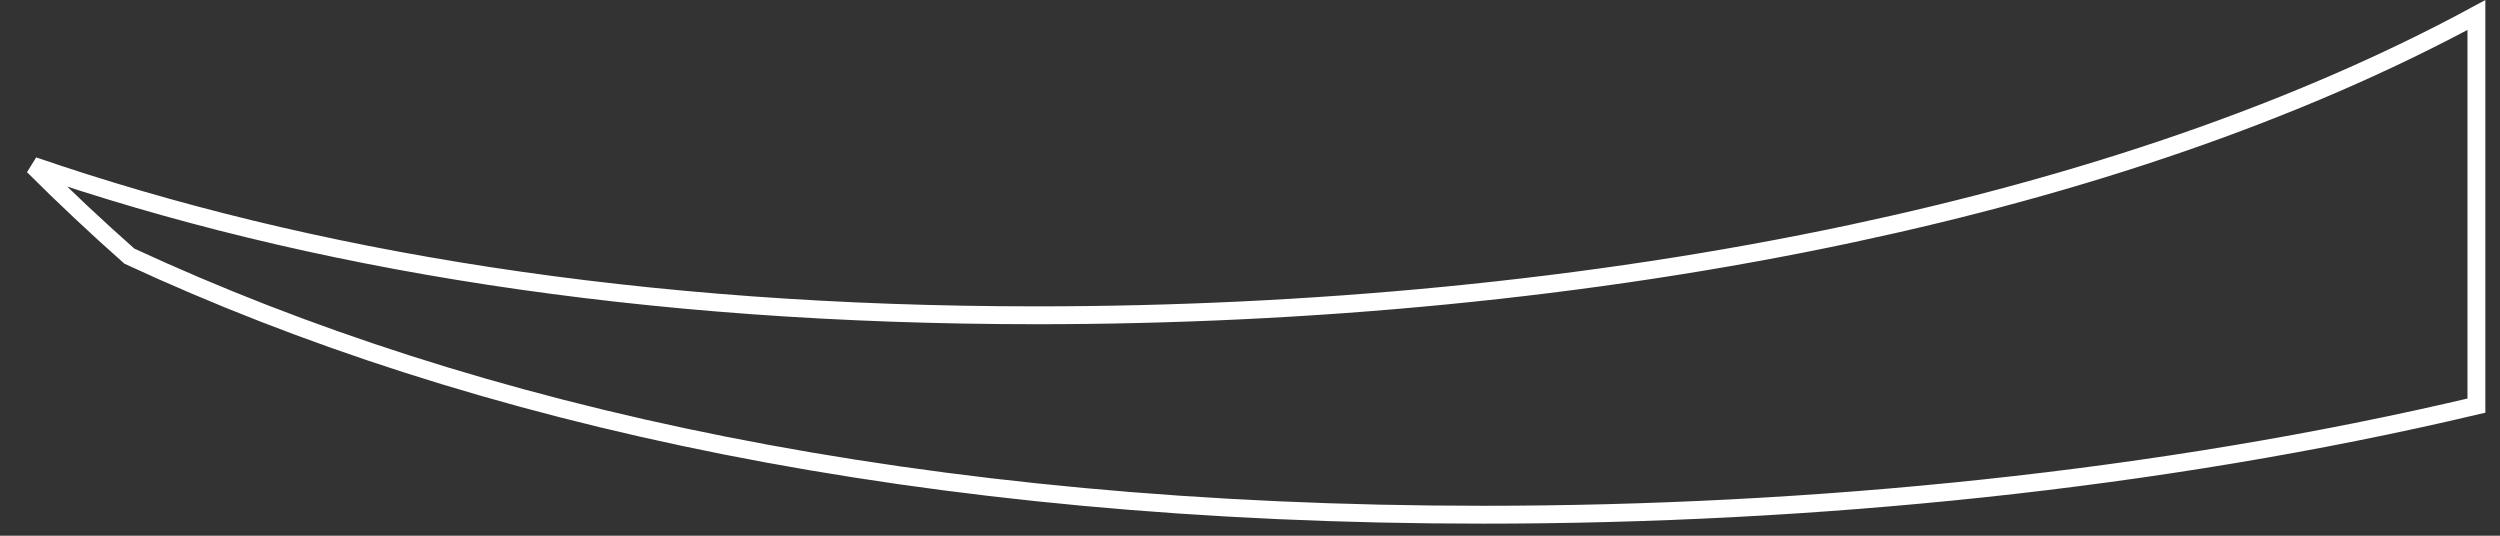 <?xml version="1.0" encoding="utf-8"?>
<svg xmlns="http://www.w3.org/2000/svg" fill="none" height="100%" overflow="visible" preserveAspectRatio="none" style="display: block;" viewBox="0 0 140 30" width="100%">
<rect x="0" y="0" width="140" height="30" fill="#333333" stroke="none"/>
<path d="M138.679 22.715C120.835 26.931 101.447 28.824 83.064 28.824C51.544 28.824 26.617 23.33 7.244 14.343C5.378 12.693 3.585 11.007 1.865 9.287C17.236 14.575 35.817 17.656 58.06 17.656C73.103 17.656 88.913 16.232 103.723 13.074C116.485 10.354 128.517 6.341 138.679 0.841V22.715Z" id="Vector" stroke="white"/>
</svg>